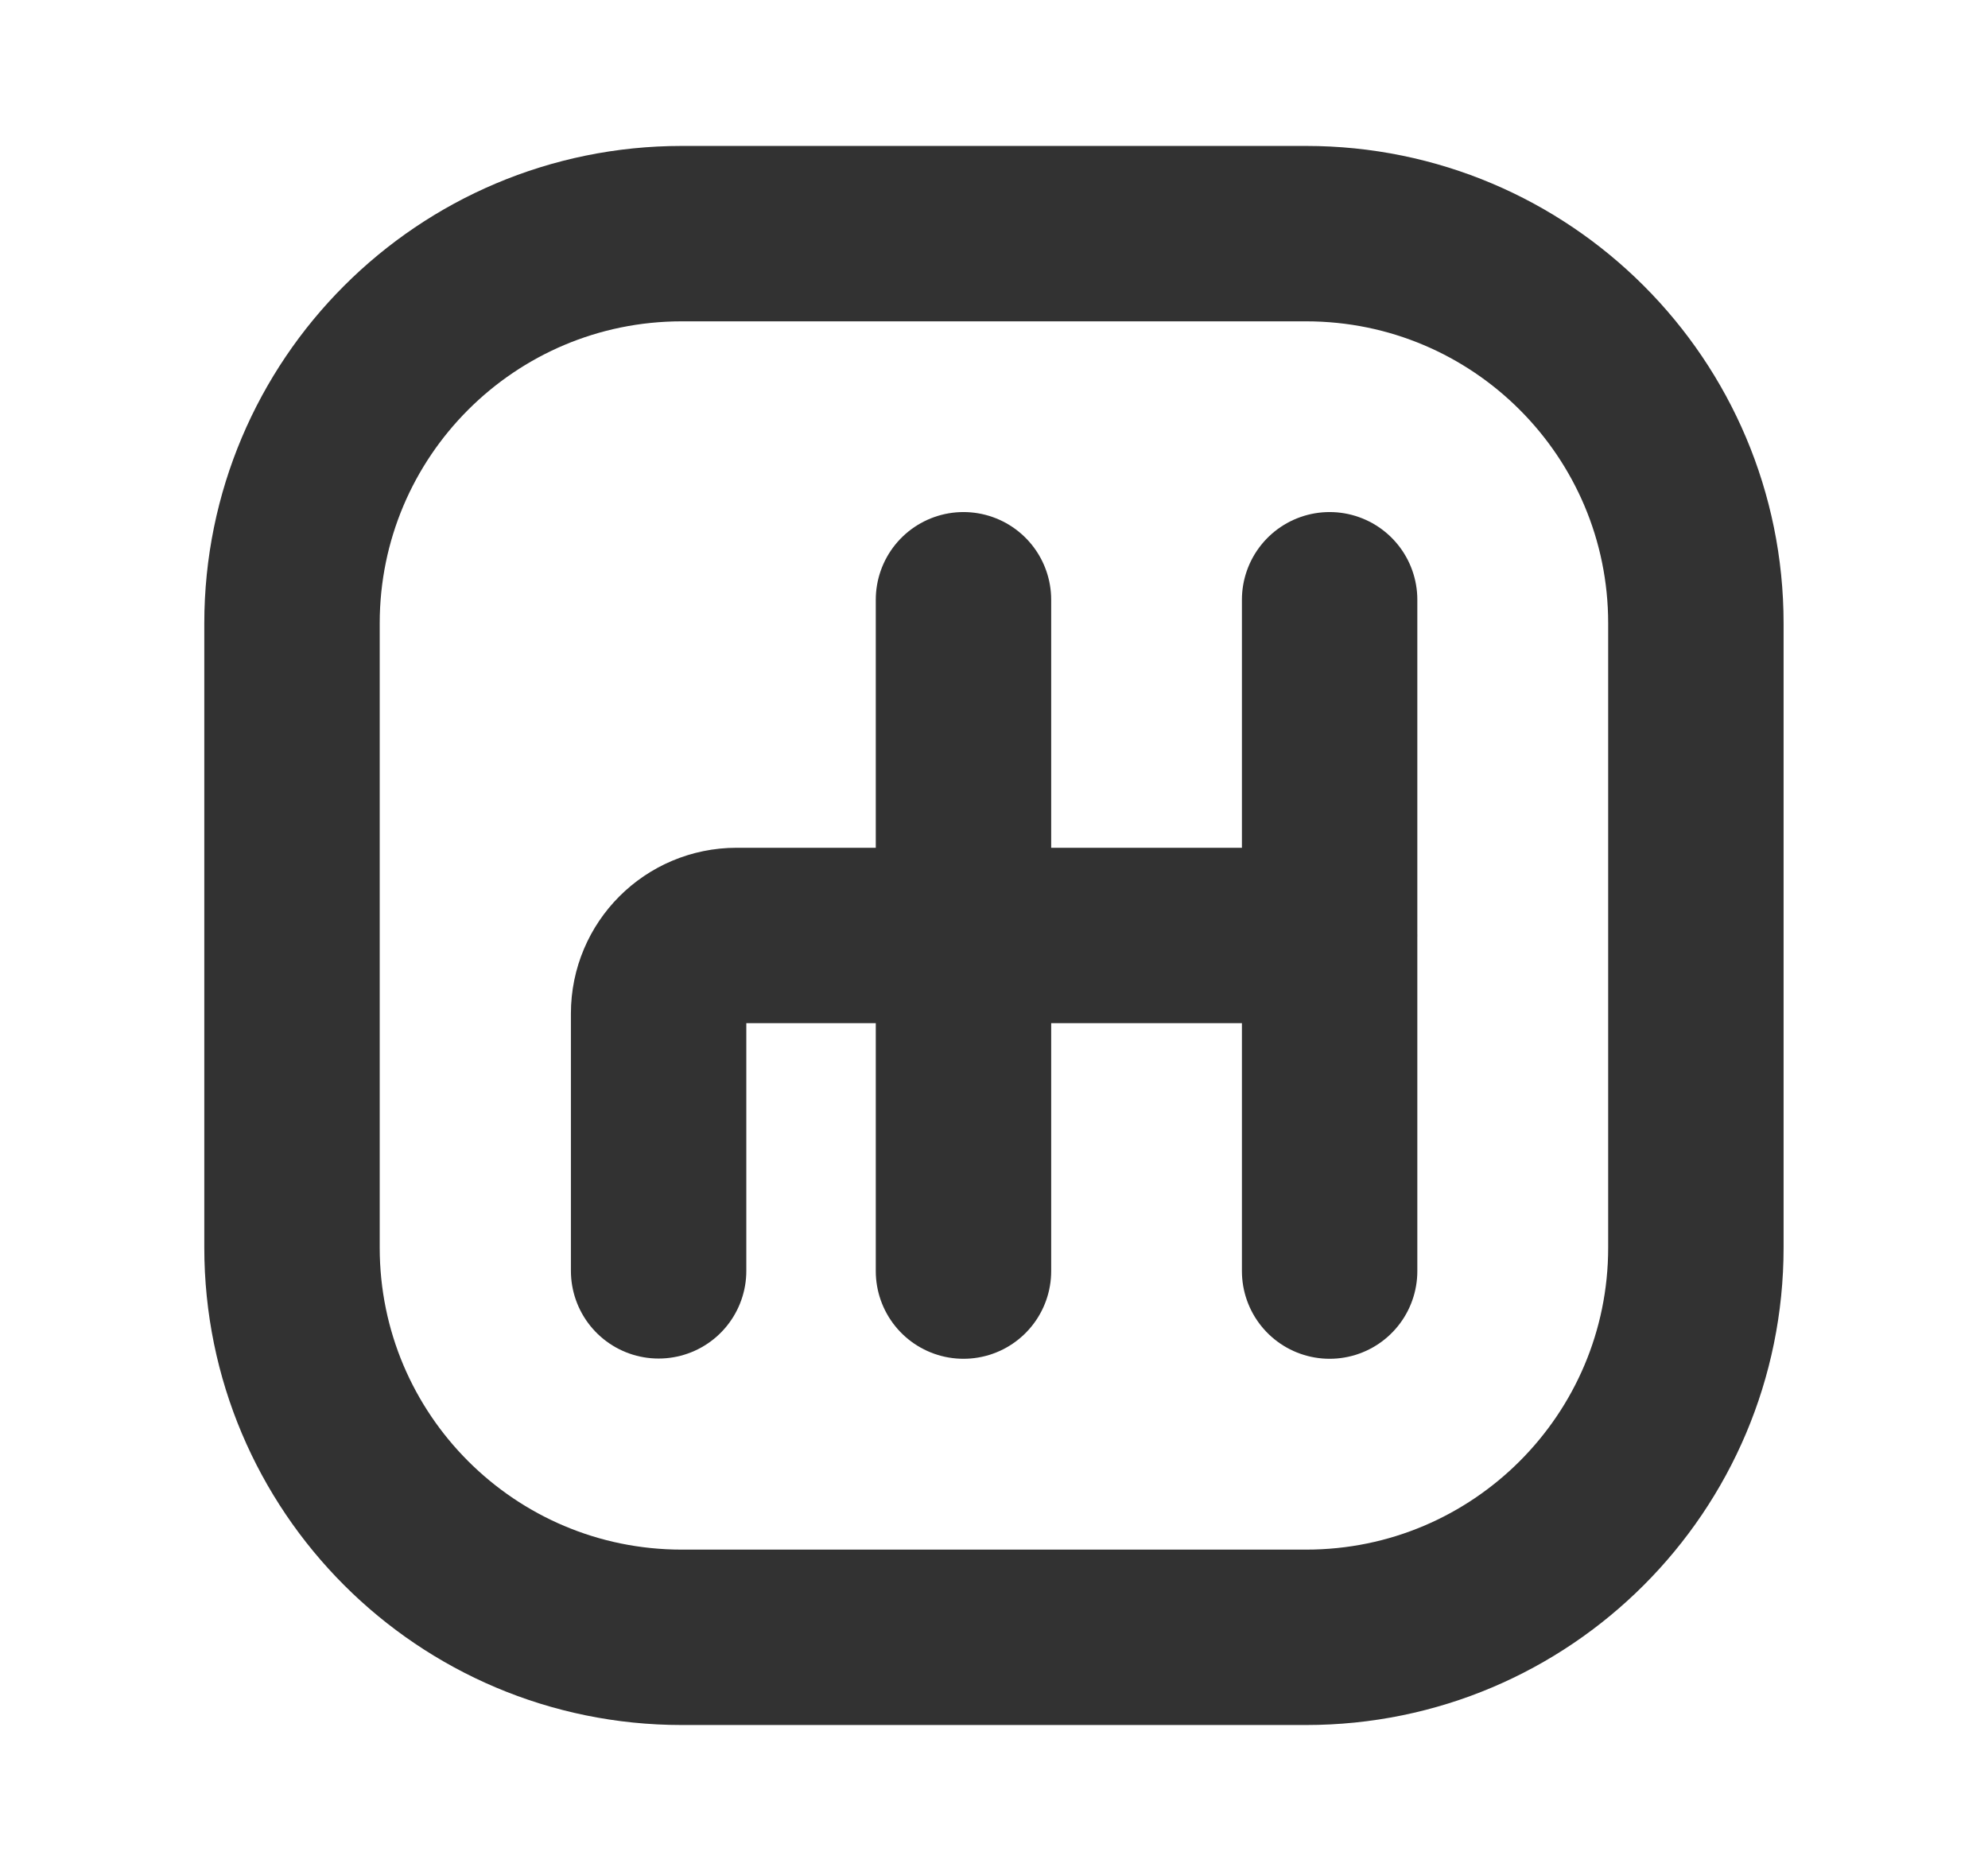 <svg width="17" height="16" viewBox="0 0 17 16" fill="none" xmlns="http://www.w3.org/2000/svg">
<path d="M8.239 5.129V10.87" stroke="#323232" stroke-width="1.5" stroke-linecap="round" stroke-linejoin="round"/>
<path d="M11.368 8H6.299C5.93 8 5.632 8.299 5.632 8.667V10.868" stroke="#323232" stroke-width="1.5" stroke-linecap="round" stroke-linejoin="round"/>
<path d="M11.37 5.129V10.87" stroke="#323232" stroke-width="1.5" stroke-linecap="round" stroke-linejoin="round"/>
<path d="M11.169 1.998H5.83C3.989 1.998 2.497 3.49 2.497 5.331V10.669C2.497 12.51 3.989 14.002 5.83 14.002H11.169C13.01 14.002 14.502 12.51 14.502 10.669V5.331C14.502 3.49 13.01 1.998 11.169 1.998Z" stroke="#323232" stroke-width="1.5" stroke-linecap="round" stroke-linejoin="round"/>
</svg>
